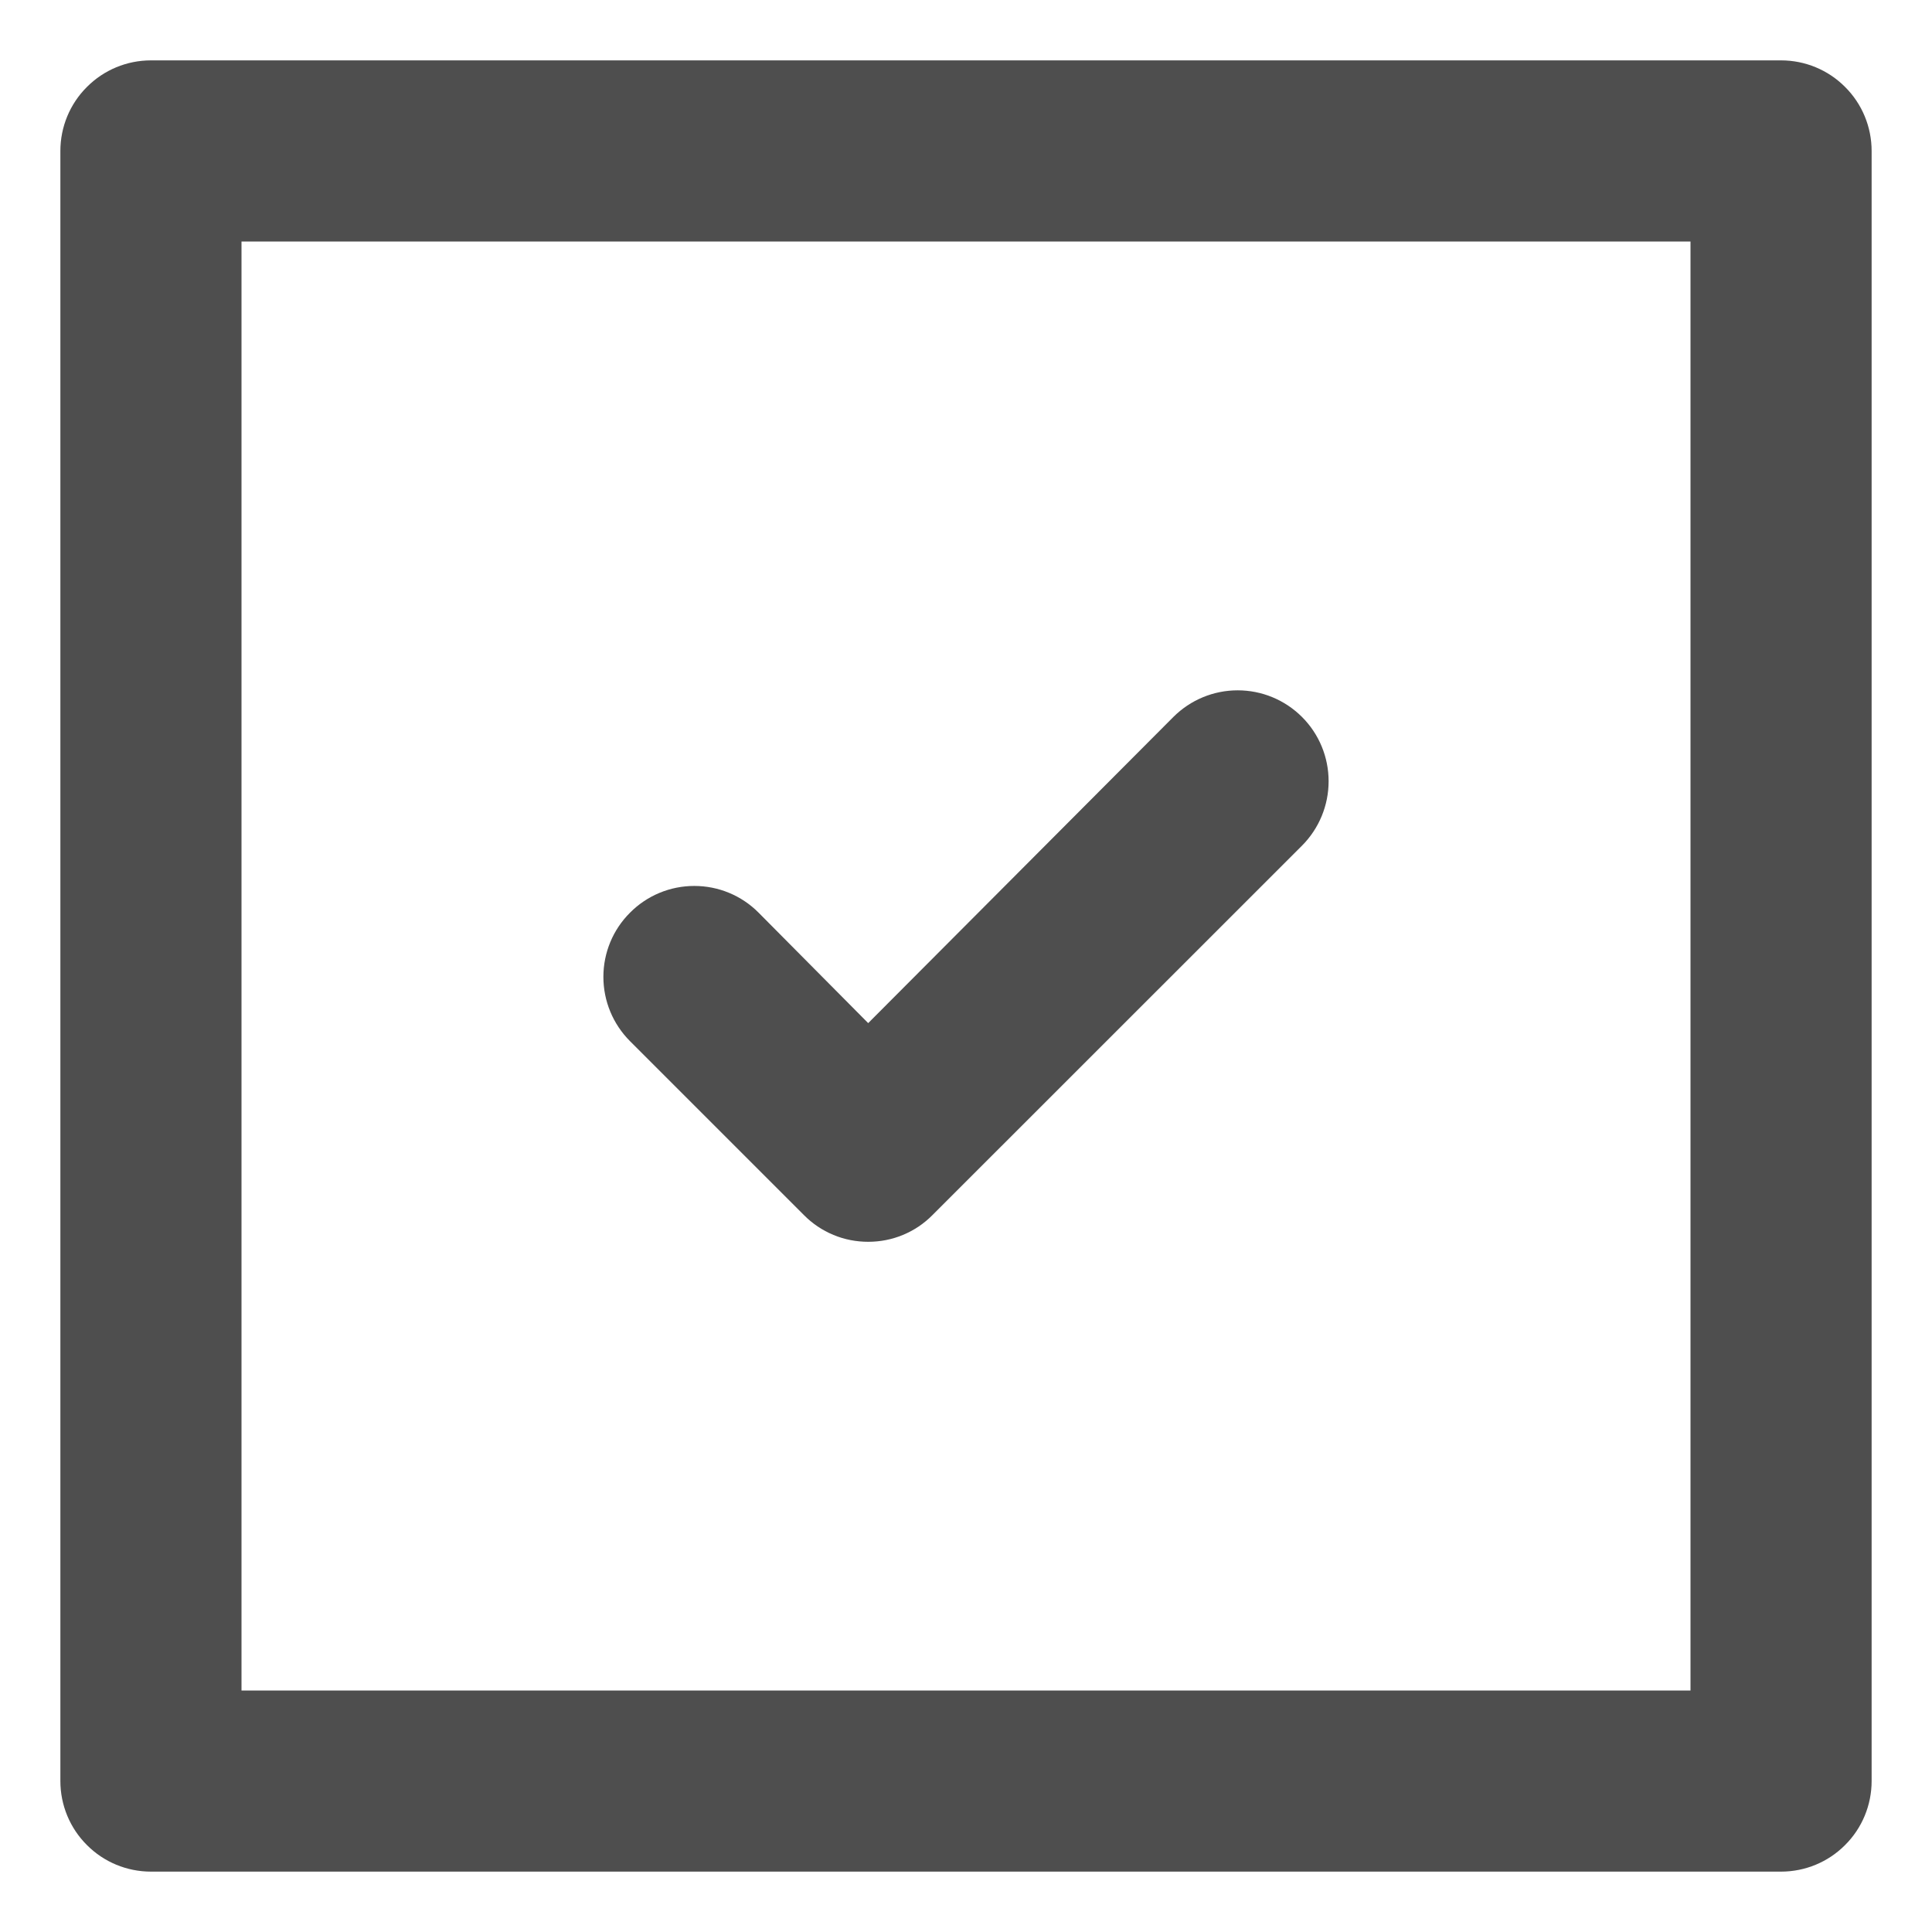 <?xml version="1.0" encoding="UTF-8"?> <svg xmlns="http://www.w3.org/2000/svg" width="16" height="16" viewBox="0 0 16 16" fill="none"><g clip-path="url(#clip0_140_36)"><path d="M6.657 10.062C6.727 10.133 6.81 10.189 6.902 10.227C6.993 10.265 7.091 10.284 7.19 10.284C7.289 10.284 7.387 10.265 7.478 10.227C7.57 10.189 7.653 10.133 7.723 10.062L10.783 7.003C10.924 6.861 11.003 6.67 11.003 6.47C11.003 6.27 10.924 6.079 10.783 5.938C10.641 5.796 10.45 5.717 10.25 5.717C10.05 5.717 9.859 5.796 9.717 5.938L7.19 8.473L6.282 7.558C6.141 7.416 5.95 7.337 5.75 7.337C5.55 7.337 5.359 7.416 5.218 7.558C5.076 7.699 4.997 7.89 4.997 8.09C4.997 8.29 5.076 8.481 5.218 8.623L6.657 10.062ZM14.75 0.5H1.25C1.051 0.5 0.86 0.579 0.72 0.72C0.579 0.86 0.5 1.051 0.5 1.25V14.75C0.5 14.949 0.579 15.14 0.72 15.28C0.86 15.421 1.051 15.5 1.25 15.5H14.75C14.949 15.5 15.14 15.421 15.28 15.28C15.421 15.14 15.5 14.949 15.5 14.75V1.25C15.5 1.051 15.421 0.86 15.28 0.72C15.14 0.579 14.949 0.5 14.75 0.5ZM14 14H2V2H14V14Z" fill="#4E4E4E"></path></g><defs><clipPath id="clip0_140_36"><rect width="16" height="16" fill="white"></rect></clipPath></defs></svg> 